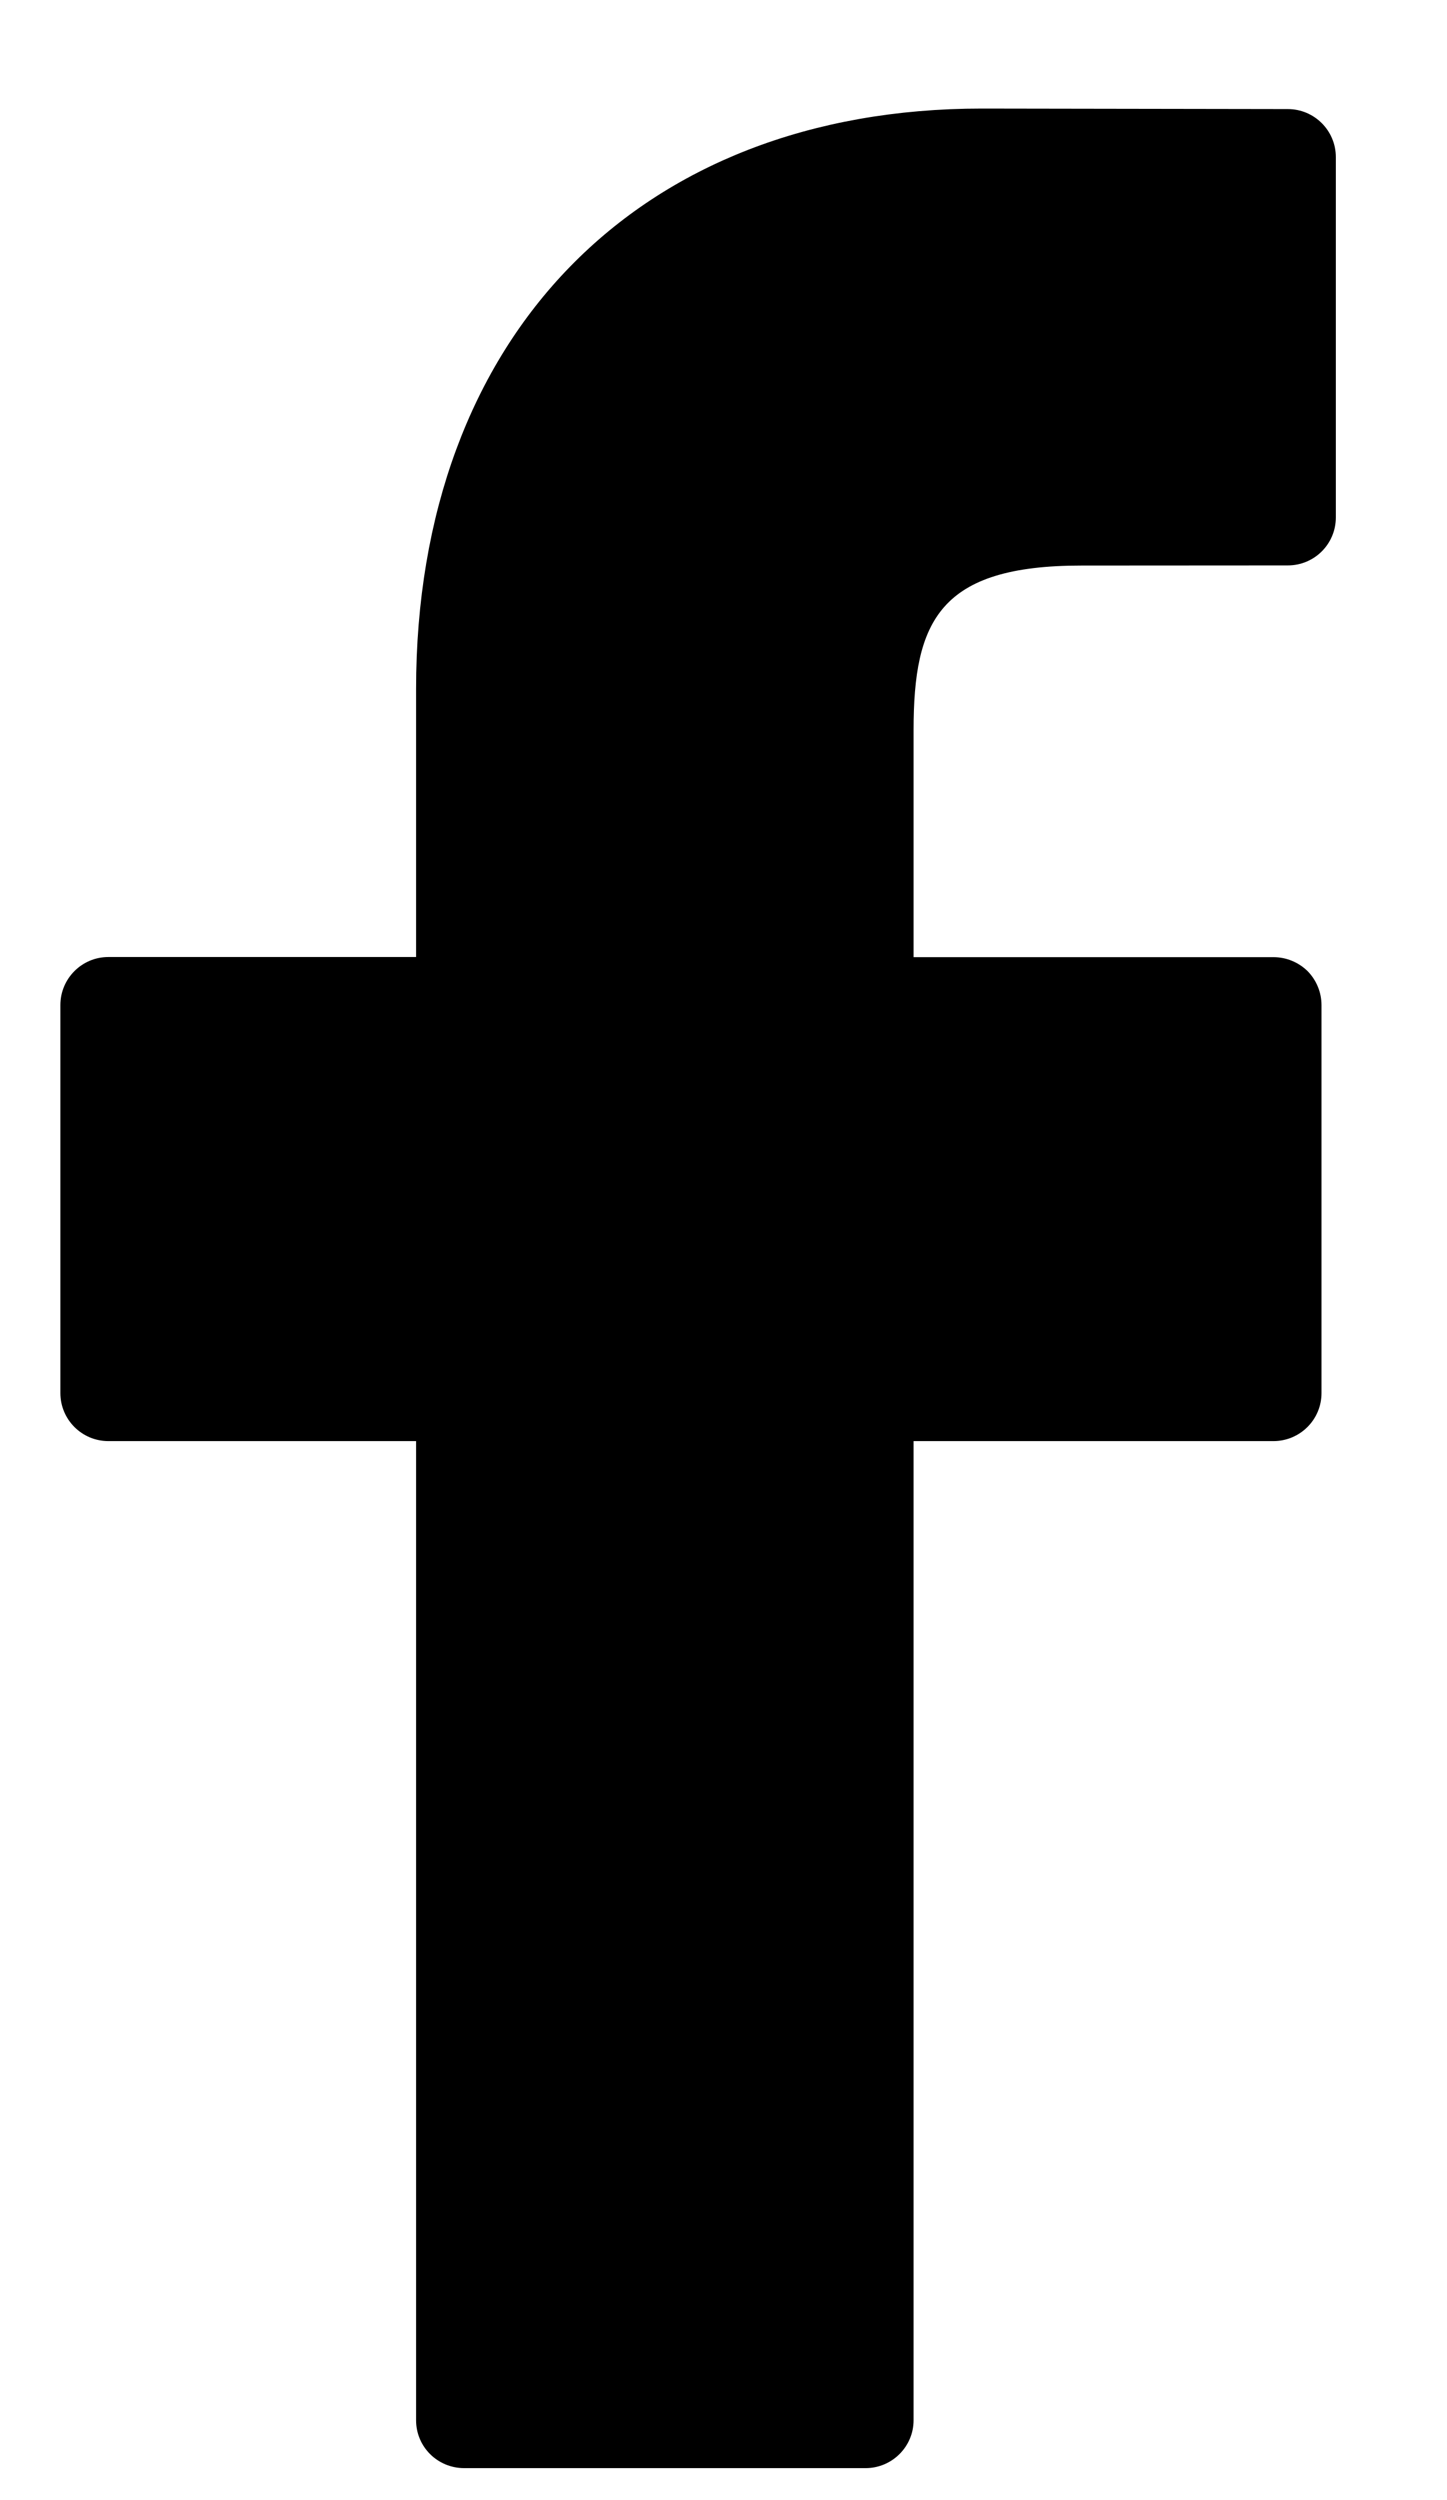 <?xml version="1.0" encoding="utf-8"?>
<!-- Generator: Adobe Illustrator 16.0.0, SVG Export Plug-In . SVG Version: 6.00 Build 0)  -->
<!DOCTYPE svg PUBLIC "-//W3C//DTD SVG 1.1//EN" "http://www.w3.org/Graphics/SVG/1.1/DTD/svg11.dtd">
<svg version="1.1" id="Calque_1" xmlns="http://www.w3.org/2000/svg" xmlns:xlink="http://www.w3.org/1999/xlink" x="0px" y="0px"
	 width="11px" height="19px" viewBox="0 0 11 19" enable-background="new 0 0 11 19" xml:space="preserve">
<g>
	<path fill="#000000" d="M9.79,0.829L7.464,0.825c-2.612,0-4.301,1.732-4.301,4.413v2.035H0.824c-0.202,0-0.365,0.164-0.365,0.365
		v2.949c0,0.202,0.164,0.365,0.365,0.365h2.339v7.441c0,0.202,0.163,0.364,0.366,0.364H6.58c0.201,0,0.365-0.163,0.365-0.364v-7.441
		H9.68c0.202,0,0.366-0.163,0.366-0.365V7.639c0-0.097-0.038-0.189-0.105-0.258c-0.069-0.068-0.163-0.107-0.26-0.107H6.945V5.548
		c0-0.829,0.197-1.25,1.276-1.25L9.79,4.297c0.202,0,0.365-0.163,0.365-0.365V1.194C10.155,0.993,9.992,0.829,9.79,0.829z"/>
</g>
</svg>
